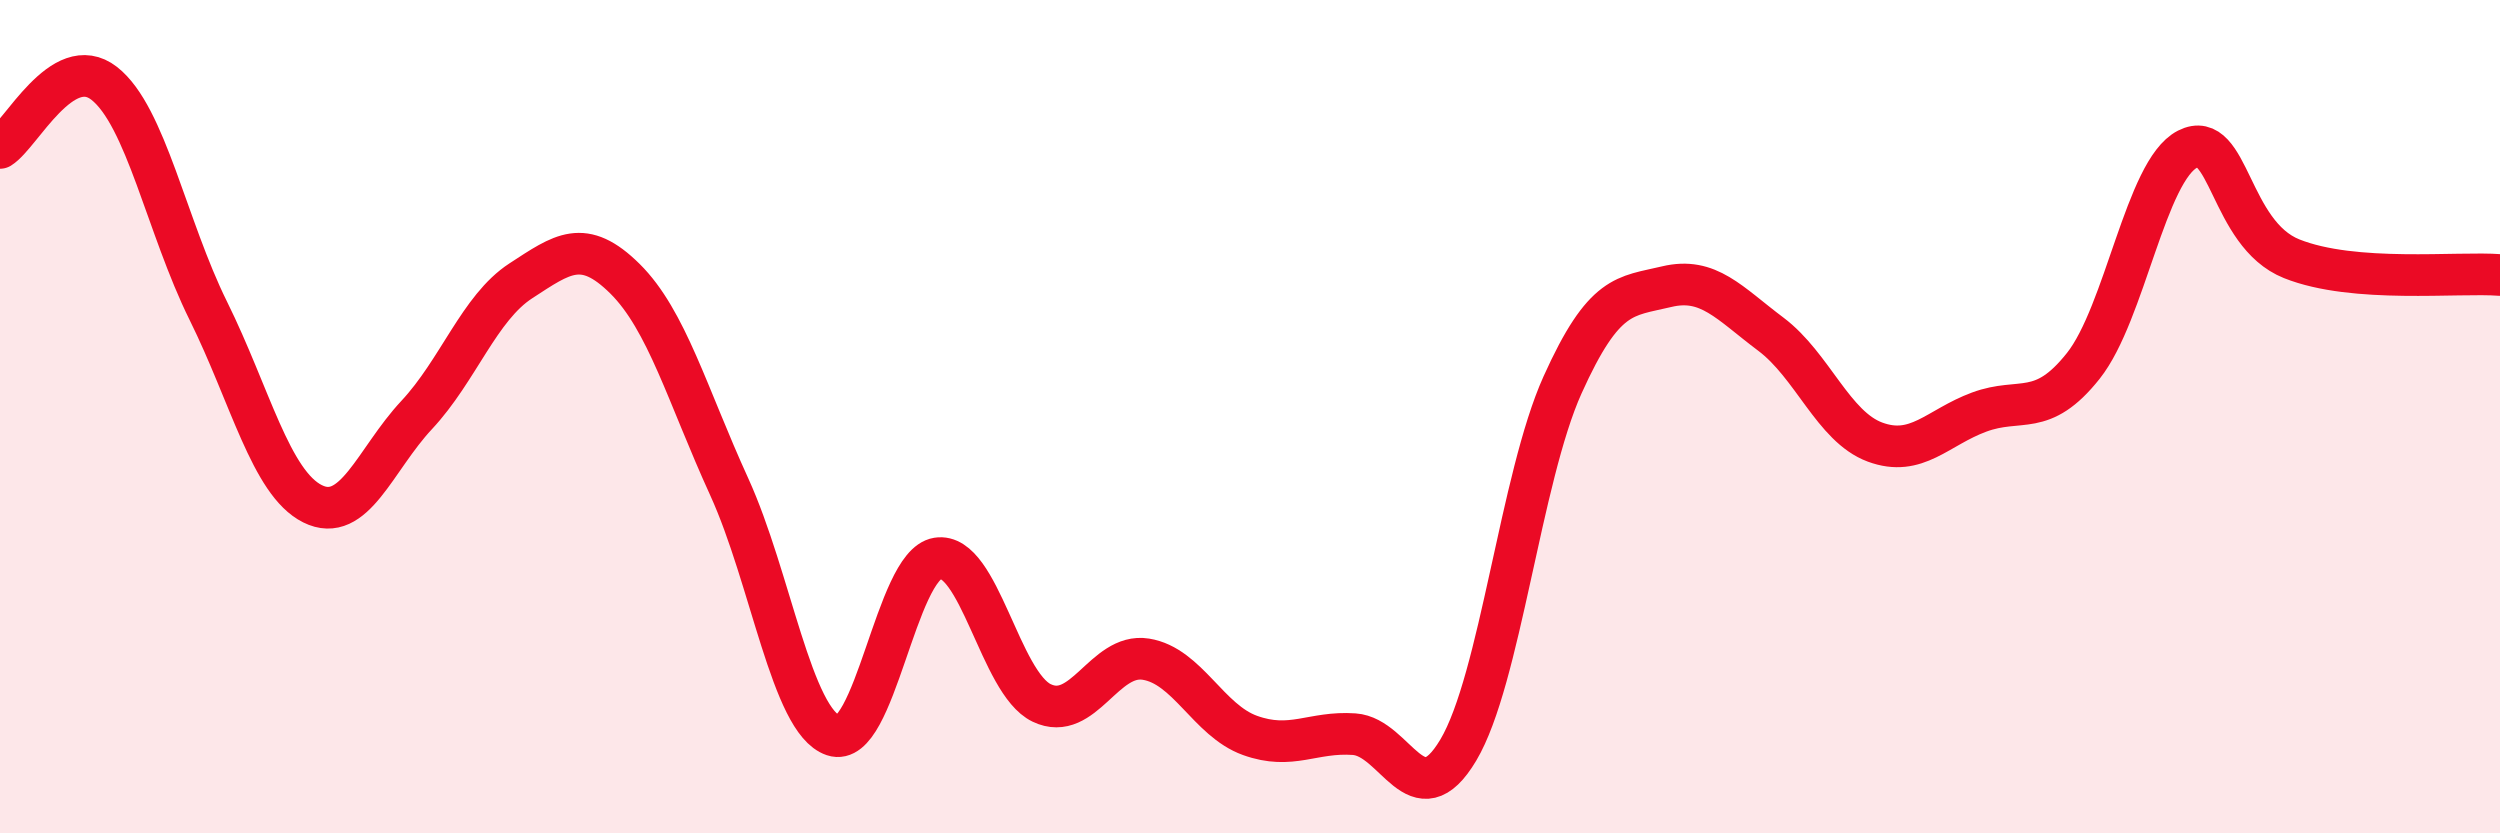 
    <svg width="60" height="20" viewBox="0 0 60 20" xmlns="http://www.w3.org/2000/svg">
      <path
        d="M 0,3.55 C 0.5,3.24 1.5,1.22 2.5,2 C 3.5,2.78 4,5.44 5,7.46 C 6,9.48 6.5,11.59 7.5,12.09 C 8.5,12.59 9,11.03 10,9.96 C 11,8.89 11.5,7.39 12.5,6.74 C 13.5,6.09 14,5.7 15,6.69 C 16,7.68 16.5,9.49 17.5,11.68 C 18.5,13.87 19,17.31 20,17.65 C 21,17.99 21.5,13.56 22.5,13.4 C 23.5,13.24 24,16.39 25,16.87 C 26,17.35 26.5,15.66 27.5,15.82 C 28.5,15.98 29,17.29 30,17.65 C 31,18.01 31.5,17.55 32.5,17.62 C 33.5,17.69 34,19.68 35,18 C 36,16.32 36.5,11.46 37.5,9.24 C 38.5,7.02 39,7.12 40,6.88 C 41,6.64 41.5,7.27 42.5,8.02 C 43.5,8.77 44,10.24 45,10.61 C 46,10.98 46.5,10.26 47.5,9.89 C 48.5,9.52 49,10.04 50,8.78 C 51,7.52 51.5,4.09 52.5,3.58 C 53.5,3.07 53.5,5.61 55,6.21 C 56.5,6.81 59,6.52 60,6.6L60 20L0 20Z"
        fill="#EB0A25"
        opacity="0.1"
        stroke-linecap="round"
        stroke-linejoin="round"
      />
      <path
        d="M 0,3.55 C 0.5,3.24 1.5,1.22 2.5,2 C 3.5,2.78 4,5.44 5,7.46 C 6,9.48 6.5,11.59 7.5,12.09 C 8.5,12.59 9,11.03 10,9.96 C 11,8.89 11.5,7.39 12.5,6.74 C 13.5,6.09 14,5.7 15,6.69 C 16,7.68 16.5,9.49 17.5,11.68 C 18.5,13.87 19,17.31 20,17.65 C 21,17.99 21.5,13.56 22.5,13.4 C 23.5,13.24 24,16.39 25,16.87 C 26,17.35 26.5,15.66 27.5,15.82 C 28.5,15.98 29,17.29 30,17.65 C 31,18.01 31.5,17.55 32.5,17.62 C 33.5,17.69 34,19.68 35,18 C 36,16.32 36.5,11.46 37.5,9.24 C 38.5,7.02 39,7.12 40,6.88 C 41,6.64 41.5,7.27 42.5,8.02 C 43.5,8.77 44,10.24 45,10.61 C 46,10.98 46.5,10.26 47.5,9.89 C 48.5,9.52 49,10.04 50,8.78 C 51,7.52 51.5,4.09 52.5,3.58 C 53.5,3.07 53.5,5.61 55,6.21 C 56.5,6.81 59,6.52 60,6.6"
        stroke="#EB0A25"
        stroke-width="1"
        fill="none"
        stroke-linecap="round"
        stroke-linejoin="round"
      />
    </svg>
  